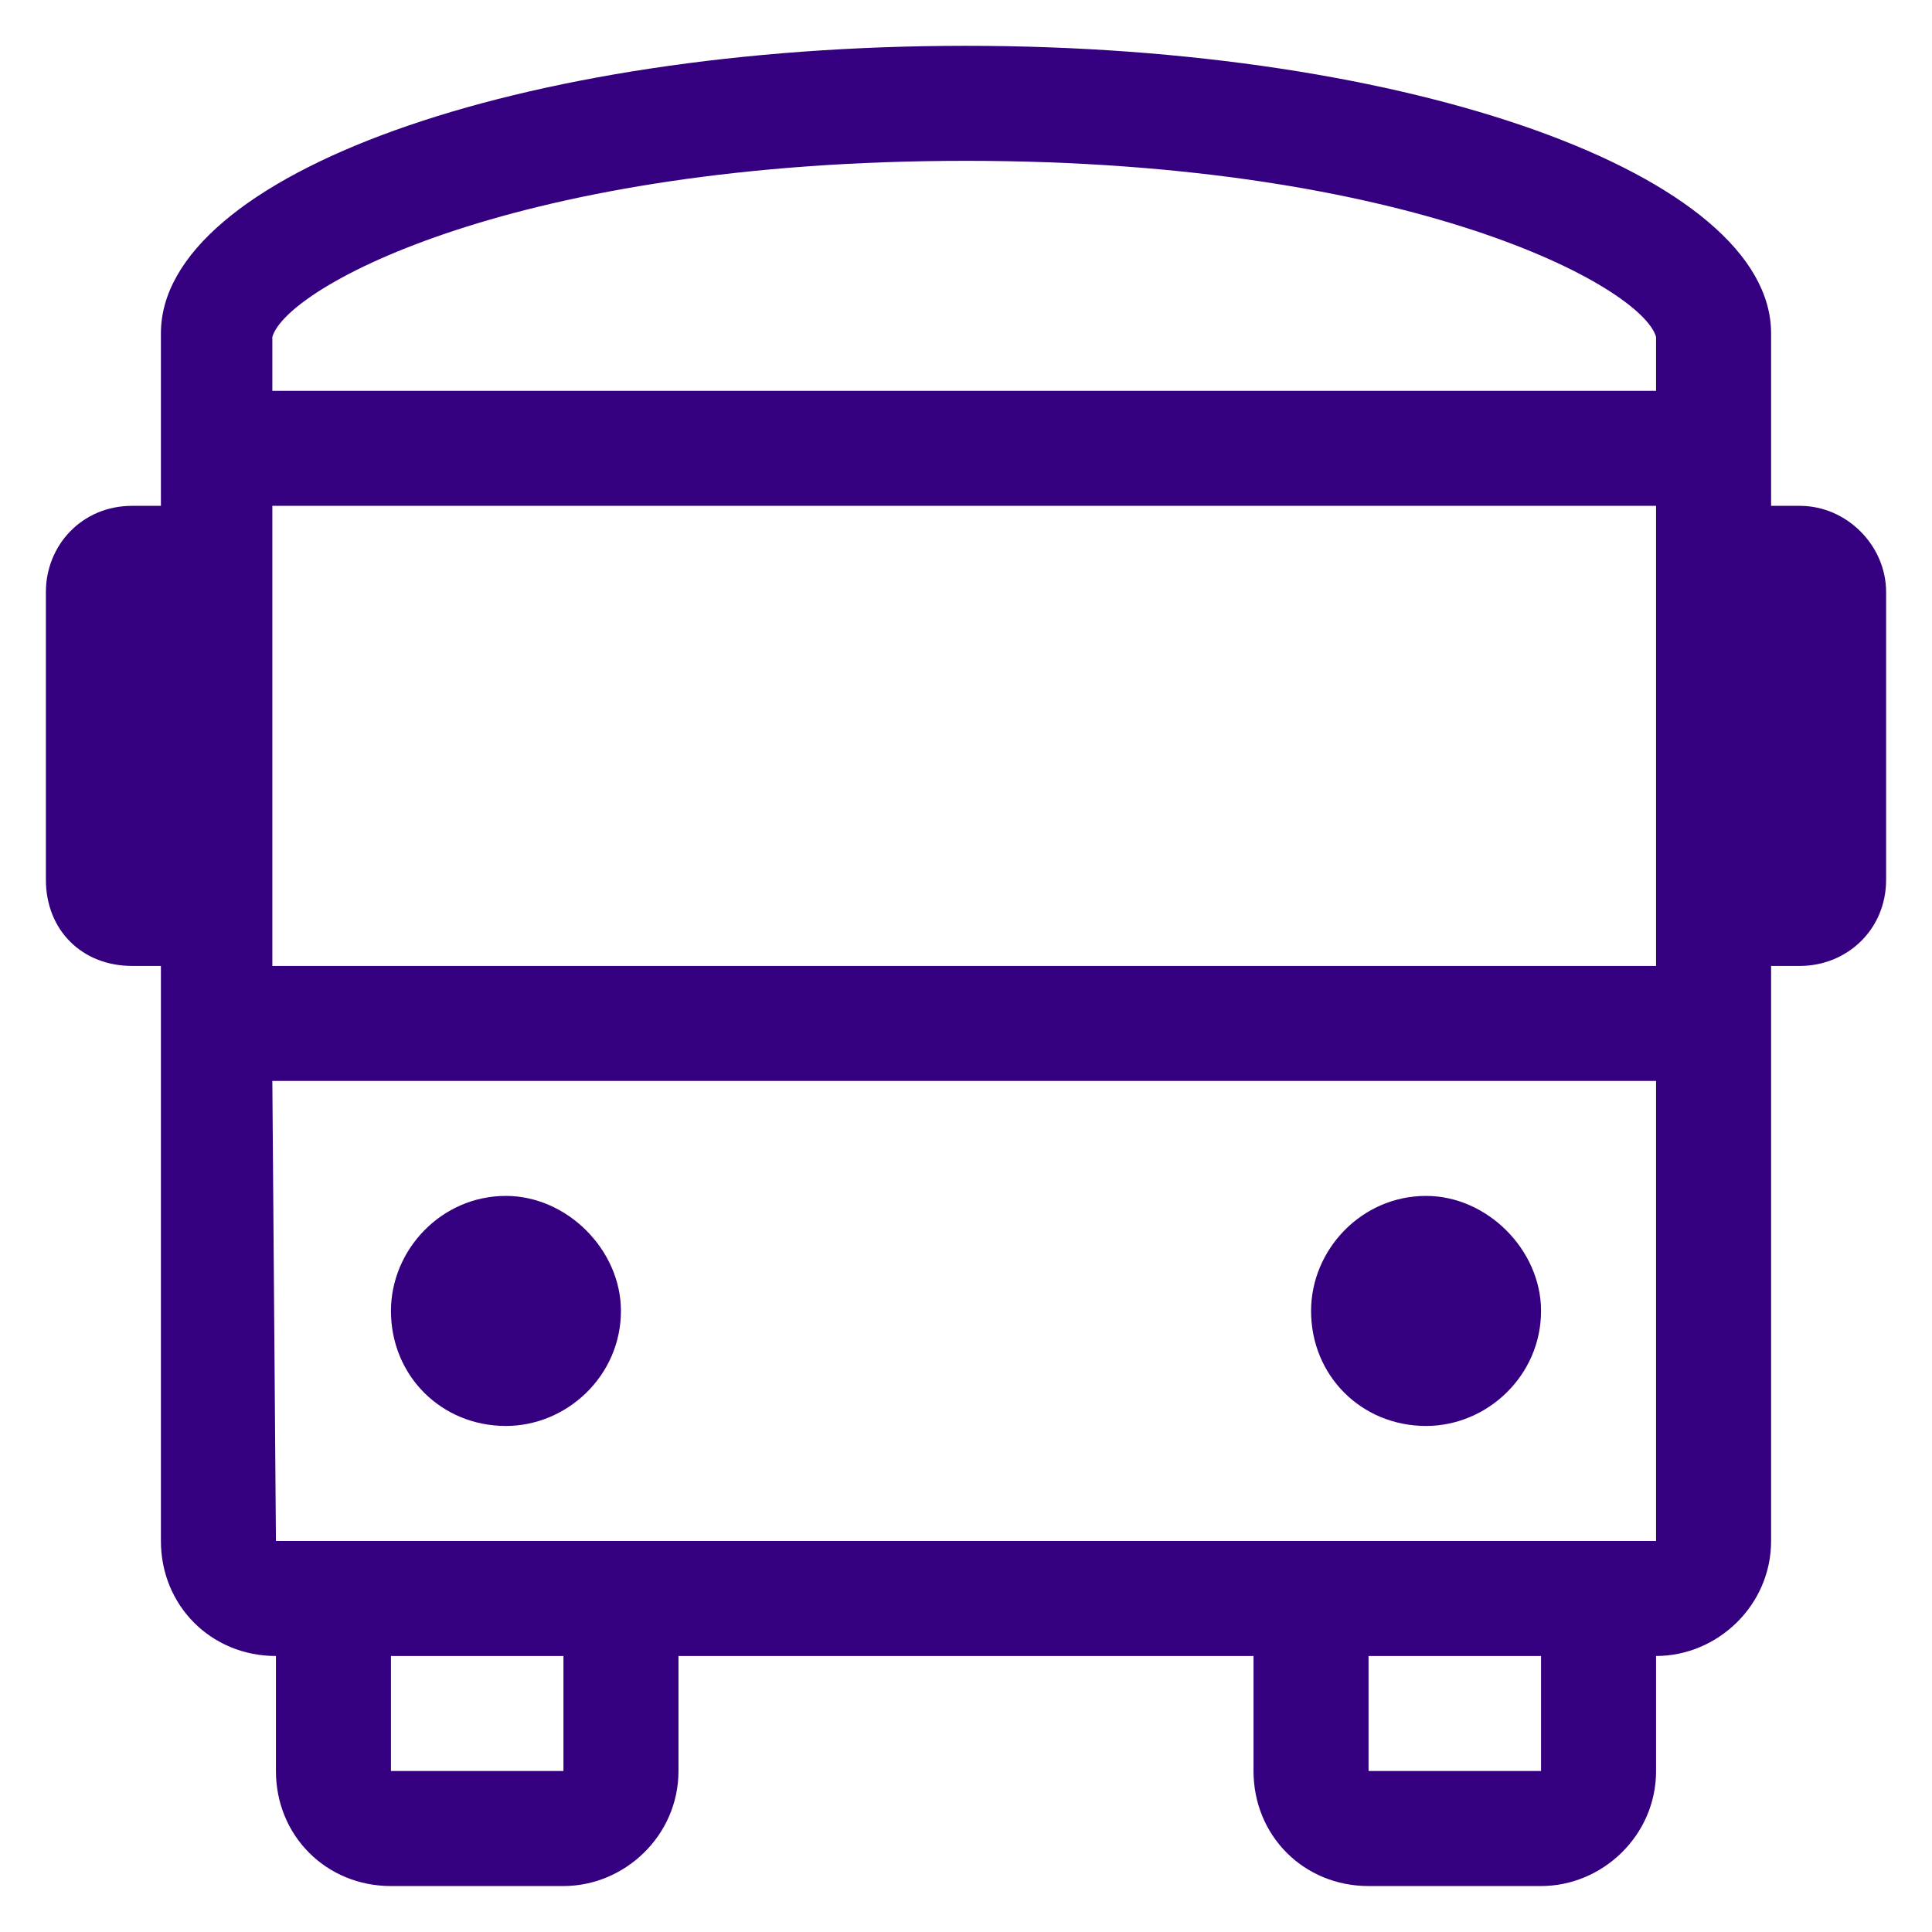 <svg width="28" height="28" viewBox="0 0 28 28" fill="none" xmlns="http://www.w3.org/2000/svg">
<path d="M7.332 20.666C8.218 20.666 8.999 19.937 8.999 18.999C8.999 18.114 8.218 17.332 7.332 17.332C6.395 17.332 5.666 18.114 5.666 18.999C5.666 19.937 6.395 20.666 7.332 20.666ZM20.668 20.666C21.553 20.666 22.334 19.937 22.334 18.999C22.334 18.114 21.553 17.332 20.668 17.332C19.73 17.332 19.001 18.114 19.001 18.999C19.001 19.937 19.73 20.666 20.668 20.666ZM26.085 7.331H25.668V4.831C25.668 2.539 20.459 0.664 14 0.664C7.489 0.664 2.332 2.539 2.332 4.831V7.331H1.915C1.186 7.331 0.665 7.904 0.665 8.581V12.749C0.665 13.478 1.186 13.999 1.915 13.999H2.332V22.333C2.332 23.271 3.061 24 3.999 24V25.667C3.999 26.605 4.728 27.334 5.666 27.334H8.166C9.051 27.334 9.833 26.605 9.833 25.667V24H18.167V25.667C18.167 26.605 18.896 27.334 19.834 27.334H22.334C23.22 27.334 24.001 26.605 24.001 25.667V24C24.887 24 25.668 23.271 25.668 22.333V13.999H26.085C26.762 13.999 27.335 13.478 27.335 12.749V8.581C27.335 7.904 26.762 7.331 26.085 7.331ZM8.166 25.667H5.666V24H8.166V25.667ZM22.334 25.667H19.834V24H22.334V25.667ZM24.001 22.333H3.999L3.947 15.666H24.001V22.333ZM24.001 13.999H3.947V7.331H24.001V13.999ZM24.001 5.664H3.947V4.883C4.155 4.154 7.489 2.331 14 2.331C20.459 2.331 23.793 4.154 24.001 4.883V5.664Z" fill="#34007F"/>
</svg>
